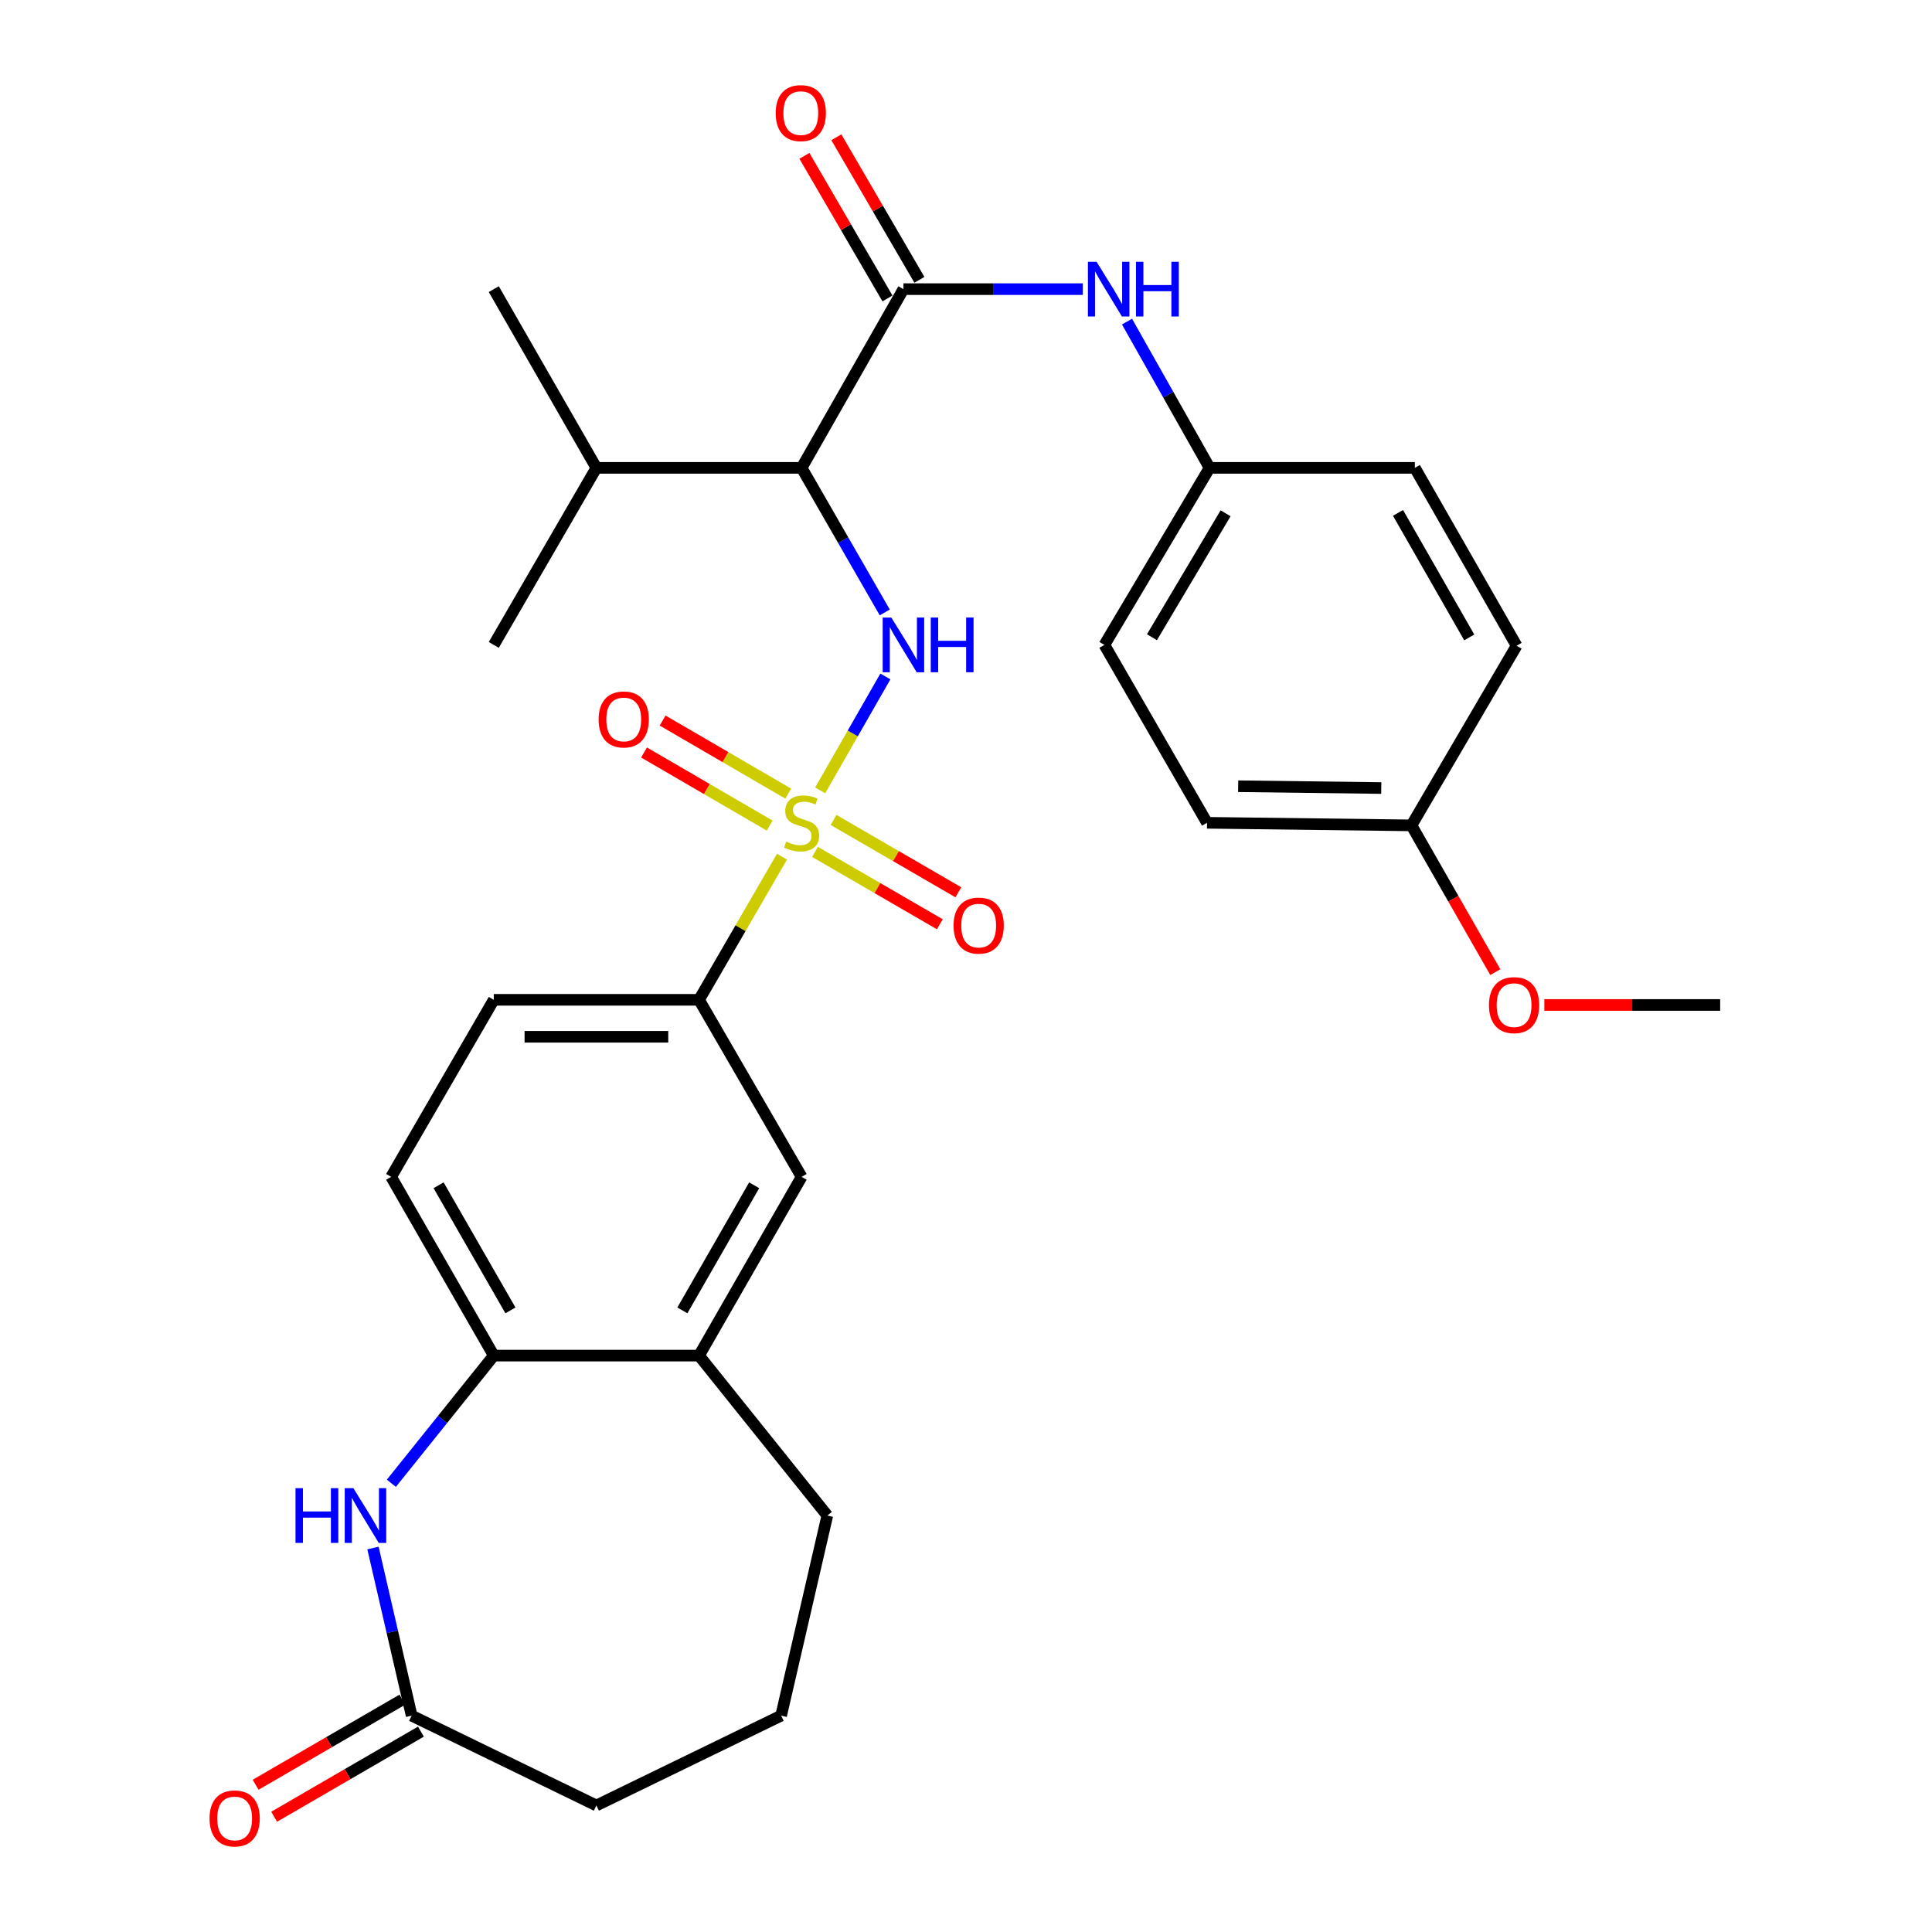 <?xml version='1.0' encoding='iso-8859-1'?>
<svg version='1.1' baseProfile='full'
              xmlns='http://www.w3.org/2000/svg'
                      xmlns:rdkit='http://www.rdkit.org/xml'
                      xmlns:xlink='http://www.w3.org/1999/xlink'
                  xml:space='preserve'
width='1000px' height='1000px' viewBox='0 0 1000 1000'>
<!-- END OF HEADER -->
<rect style='opacity:1.0;fill:#FFFFFF;stroke:none' width='1000' height='1000' x='0' y='0'> </rect>
<path class='bond-0' d='M 424.514,409.105 L 441.391,379.618' style='fill:none;fill-rule:evenodd;stroke:#CCCC00;stroke-width:6px;stroke-linecap:butt;stroke-linejoin:miter;stroke-opacity:1' />
<path class='bond-0' d='M 441.391,379.618 L 458.268,350.132' style='fill:none;fill-rule:evenodd;stroke:#0000FF;stroke-width:6px;stroke-linecap:butt;stroke-linejoin:miter;stroke-opacity:1' />
<path class='bond-4' d='M 404.758,443.405 L 383.289,480.455' style='fill:none;fill-rule:evenodd;stroke:#CCCC00;stroke-width:6px;stroke-linecap:butt;stroke-linejoin:miter;stroke-opacity:1' />
<path class='bond-4' d='M 383.289,480.455 L 361.82,517.505' style='fill:none;fill-rule:evenodd;stroke:#000000;stroke-width:6px;stroke-linecap:butt;stroke-linejoin:miter;stroke-opacity:1' />
<path class='bond-8' d='M 407.981,410.778 L 375.477,391.866' style='fill:none;fill-rule:evenodd;stroke:#CCCC00;stroke-width:6px;stroke-linecap:butt;stroke-linejoin:miter;stroke-opacity:1' />
<path class='bond-8' d='M 375.477,391.866 L 342.973,372.954' style='fill:none;fill-rule:evenodd;stroke:#FF0000;stroke-width:6px;stroke-linecap:butt;stroke-linejoin:miter;stroke-opacity:1' />
<path class='bond-8' d='M 398.361,427.312 L 365.857,408.4' style='fill:none;fill-rule:evenodd;stroke:#CCCC00;stroke-width:6px;stroke-linecap:butt;stroke-linejoin:miter;stroke-opacity:1' />
<path class='bond-8' d='M 365.857,408.4 L 333.353,389.488' style='fill:none;fill-rule:evenodd;stroke:#FF0000;stroke-width:6px;stroke-linecap:butt;stroke-linejoin:miter;stroke-opacity:1' />
<path class='bond-9' d='M 421.846,440.95 L 454.151,459.677' style='fill:none;fill-rule:evenodd;stroke:#CCCC00;stroke-width:6px;stroke-linecap:butt;stroke-linejoin:miter;stroke-opacity:1' />
<path class='bond-9' d='M 454.151,459.677 L 486.457,478.403' style='fill:none;fill-rule:evenodd;stroke:#FF0000;stroke-width:6px;stroke-linecap:butt;stroke-linejoin:miter;stroke-opacity:1' />
<path class='bond-9' d='M 431.439,424.401 L 463.745,443.127' style='fill:none;fill-rule:evenodd;stroke:#CCCC00;stroke-width:6px;stroke-linecap:butt;stroke-linejoin:miter;stroke-opacity:1' />
<path class='bond-9' d='M 463.745,443.127 L 496.05,461.854' style='fill:none;fill-rule:evenodd;stroke:#FF0000;stroke-width:6px;stroke-linecap:butt;stroke-linejoin:miter;stroke-opacity:1' />
<path class='bond-1' d='M 457.951,317 L 436.433,279.582' style='fill:none;fill-rule:evenodd;stroke:#0000FF;stroke-width:6px;stroke-linecap:butt;stroke-linejoin:miter;stroke-opacity:1' />
<path class='bond-1' d='M 436.433,279.582 L 414.914,242.164' style='fill:none;fill-rule:evenodd;stroke:#000000;stroke-width:6px;stroke-linecap:butt;stroke-linejoin:miter;stroke-opacity:1' />
<path class='bond-2' d='M 414.914,242.164 L 467.614,149.654' style='fill:none;fill-rule:evenodd;stroke:#000000;stroke-width:6px;stroke-linecap:butt;stroke-linejoin:miter;stroke-opacity:1' />
<path class='bond-16' d='M 414.914,242.164 L 308.684,242.164' style='fill:none;fill-rule:evenodd;stroke:#000000;stroke-width:6px;stroke-linecap:butt;stroke-linejoin:miter;stroke-opacity:1' />
<path class='bond-6' d='M 467.614,149.654 L 514.031,149.654' style='fill:none;fill-rule:evenodd;stroke:#000000;stroke-width:6px;stroke-linecap:butt;stroke-linejoin:miter;stroke-opacity:1' />
<path class='bond-6' d='M 514.031,149.654 L 560.448,149.654' style='fill:none;fill-rule:evenodd;stroke:#0000FF;stroke-width:6px;stroke-linecap:butt;stroke-linejoin:miter;stroke-opacity:1' />
<path class='bond-12' d='M 475.879,144.84 L 454.384,107.943' style='fill:none;fill-rule:evenodd;stroke:#000000;stroke-width:6px;stroke-linecap:butt;stroke-linejoin:miter;stroke-opacity:1' />
<path class='bond-12' d='M 454.384,107.943 L 432.889,71.046' style='fill:none;fill-rule:evenodd;stroke:#FF0000;stroke-width:6px;stroke-linecap:butt;stroke-linejoin:miter;stroke-opacity:1' />
<path class='bond-12' d='M 459.35,154.469 L 437.855,117.572' style='fill:none;fill-rule:evenodd;stroke:#000000;stroke-width:6px;stroke-linecap:butt;stroke-linejoin:miter;stroke-opacity:1' />
<path class='bond-12' d='M 437.855,117.572 L 416.36,80.675' style='fill:none;fill-rule:evenodd;stroke:#FF0000;stroke-width:6px;stroke-linecap:butt;stroke-linejoin:miter;stroke-opacity:1' />
<path class='bond-3' d='M 202.564,767.744 L 229.072,734.699' style='fill:none;fill-rule:evenodd;stroke:#0000FF;stroke-width:6px;stroke-linecap:butt;stroke-linejoin:miter;stroke-opacity:1' />
<path class='bond-3' d='M 229.072,734.699 L 255.58,701.654' style='fill:none;fill-rule:evenodd;stroke:#000000;stroke-width:6px;stroke-linecap:butt;stroke-linejoin:miter;stroke-opacity:1' />
<path class='bond-7' d='M 193.051,801.257 L 203.061,844.635' style='fill:none;fill-rule:evenodd;stroke:#0000FF;stroke-width:6px;stroke-linecap:butt;stroke-linejoin:miter;stroke-opacity:1' />
<path class='bond-7' d='M 203.061,844.635 L 213.071,888.013' style='fill:none;fill-rule:evenodd;stroke:#000000;stroke-width:6px;stroke-linecap:butt;stroke-linejoin:miter;stroke-opacity:1' />
<path class='bond-11' d='M 361.82,517.505 L 414.914,609.144' style='fill:none;fill-rule:evenodd;stroke:#000000;stroke-width:6px;stroke-linecap:butt;stroke-linejoin:miter;stroke-opacity:1' />
<path class='bond-13' d='M 361.82,517.505 L 255.58,517.505' style='fill:none;fill-rule:evenodd;stroke:#000000;stroke-width:6px;stroke-linecap:butt;stroke-linejoin:miter;stroke-opacity:1' />
<path class='bond-13' d='M 345.884,536.634 L 271.516,536.634' style='fill:none;fill-rule:evenodd;stroke:#000000;stroke-width:6px;stroke-linecap:butt;stroke-linejoin:miter;stroke-opacity:1' />
<path class='bond-5' d='M 255.58,701.654 L 202.454,609.144' style='fill:none;fill-rule:evenodd;stroke:#000000;stroke-width:6px;stroke-linecap:butt;stroke-linejoin:miter;stroke-opacity:1' />
<path class='bond-5' d='M 264.199,678.251 L 227.012,613.494' style='fill:none;fill-rule:evenodd;stroke:#000000;stroke-width:6px;stroke-linecap:butt;stroke-linejoin:miter;stroke-opacity:1' />
<path class='bond-30' d='M 255.58,701.654 L 361.82,701.654' style='fill:none;fill-rule:evenodd;stroke:#000000;stroke-width:6px;stroke-linecap:butt;stroke-linejoin:miter;stroke-opacity:1' />
<path class='bond-17' d='M 583.339,166.47 L 604.708,204.317' style='fill:none;fill-rule:evenodd;stroke:#0000FF;stroke-width:6px;stroke-linecap:butt;stroke-linejoin:miter;stroke-opacity:1' />
<path class='bond-17' d='M 604.708,204.317 L 626.077,242.164' style='fill:none;fill-rule:evenodd;stroke:#000000;stroke-width:6px;stroke-linecap:butt;stroke-linejoin:miter;stroke-opacity:1' />
<path class='bond-15' d='M 208.273,879.739 L 170.288,901.765' style='fill:none;fill-rule:evenodd;stroke:#000000;stroke-width:6px;stroke-linecap:butt;stroke-linejoin:miter;stroke-opacity:1' />
<path class='bond-15' d='M 170.288,901.765 L 132.303,923.791' style='fill:none;fill-rule:evenodd;stroke:#FF0000;stroke-width:6px;stroke-linecap:butt;stroke-linejoin:miter;stroke-opacity:1' />
<path class='bond-15' d='M 217.869,896.287 L 179.884,918.313' style='fill:none;fill-rule:evenodd;stroke:#000000;stroke-width:6px;stroke-linecap:butt;stroke-linejoin:miter;stroke-opacity:1' />
<path class='bond-15' d='M 179.884,918.313 L 141.899,940.339' style='fill:none;fill-rule:evenodd;stroke:#FF0000;stroke-width:6px;stroke-linecap:butt;stroke-linejoin:miter;stroke-opacity:1' />
<path class='bond-31' d='M 213.071,888.013 L 308.684,934.507' style='fill:none;fill-rule:evenodd;stroke:#000000;stroke-width:6px;stroke-linecap:butt;stroke-linejoin:miter;stroke-opacity:1' />
<path class='bond-10' d='M 361.82,701.654 L 414.914,609.144' style='fill:none;fill-rule:evenodd;stroke:#000000;stroke-width:6px;stroke-linecap:butt;stroke-linejoin:miter;stroke-opacity:1' />
<path class='bond-10' d='M 353.194,678.255 L 390.359,613.498' style='fill:none;fill-rule:evenodd;stroke:#000000;stroke-width:6px;stroke-linecap:butt;stroke-linejoin:miter;stroke-opacity:1' />
<path class='bond-25' d='M 361.82,701.654 L 428.219,784.44' style='fill:none;fill-rule:evenodd;stroke:#000000;stroke-width:6px;stroke-linecap:butt;stroke-linejoin:miter;stroke-opacity:1' />
<path class='bond-14' d='M 255.58,517.505 L 202.454,609.144' style='fill:none;fill-rule:evenodd;stroke:#000000;stroke-width:6px;stroke-linecap:butt;stroke-linejoin:miter;stroke-opacity:1' />
<path class='bond-27' d='M 308.684,242.164 L 255.58,149.654' style='fill:none;fill-rule:evenodd;stroke:#000000;stroke-width:6px;stroke-linecap:butt;stroke-linejoin:miter;stroke-opacity:1' />
<path class='bond-28' d='M 308.684,242.164 L 255.58,333.803' style='fill:none;fill-rule:evenodd;stroke:#000000;stroke-width:6px;stroke-linecap:butt;stroke-linejoin:miter;stroke-opacity:1' />
<path class='bond-19' d='M 626.077,242.164 L 732.317,242.164' style='fill:none;fill-rule:evenodd;stroke:#000000;stroke-width:6px;stroke-linecap:butt;stroke-linejoin:miter;stroke-opacity:1' />
<path class='bond-20' d='M 626.077,242.164 L 571.634,333.803' style='fill:none;fill-rule:evenodd;stroke:#000000;stroke-width:6px;stroke-linecap:butt;stroke-linejoin:miter;stroke-opacity:1' />
<path class='bond-20' d='M 634.356,265.681 L 596.246,329.828' style='fill:none;fill-rule:evenodd;stroke:#000000;stroke-width:6px;stroke-linecap:butt;stroke-linejoin:miter;stroke-opacity:1' />
<path class='bond-18' d='M 730.564,427.216 L 624.759,425.877' style='fill:none;fill-rule:evenodd;stroke:#000000;stroke-width:6px;stroke-linecap:butt;stroke-linejoin:miter;stroke-opacity:1' />
<path class='bond-18' d='M 714.935,407.888 L 640.872,406.951' style='fill:none;fill-rule:evenodd;stroke:#000000;stroke-width:6px;stroke-linecap:butt;stroke-linejoin:miter;stroke-opacity:1' />
<path class='bond-23' d='M 730.564,427.216 L 752.265,465.196' style='fill:none;fill-rule:evenodd;stroke:#000000;stroke-width:6px;stroke-linecap:butt;stroke-linejoin:miter;stroke-opacity:1' />
<path class='bond-23' d='M 752.265,465.196 L 773.967,503.176' style='fill:none;fill-rule:evenodd;stroke:#FF0000;stroke-width:6px;stroke-linecap:butt;stroke-linejoin:miter;stroke-opacity:1' />
<path class='bond-32' d='M 730.564,427.216 L 784.986,334.239' style='fill:none;fill-rule:evenodd;stroke:#000000;stroke-width:6px;stroke-linecap:butt;stroke-linejoin:miter;stroke-opacity:1' />
<path class='bond-22' d='M 732.317,242.164 L 784.986,334.239' style='fill:none;fill-rule:evenodd;stroke:#000000;stroke-width:6px;stroke-linecap:butt;stroke-linejoin:miter;stroke-opacity:1' />
<path class='bond-22' d='M 723.613,265.474 L 760.481,329.926' style='fill:none;fill-rule:evenodd;stroke:#000000;stroke-width:6px;stroke-linecap:butt;stroke-linejoin:miter;stroke-opacity:1' />
<path class='bond-21' d='M 571.634,333.803 L 624.759,425.877' style='fill:none;fill-rule:evenodd;stroke:#000000;stroke-width:6px;stroke-linecap:butt;stroke-linejoin:miter;stroke-opacity:1' />
<path class='bond-29' d='M 799.346,520.173 L 844.85,520.173' style='fill:none;fill-rule:evenodd;stroke:#FF0000;stroke-width:6px;stroke-linecap:butt;stroke-linejoin:miter;stroke-opacity:1' />
<path class='bond-29' d='M 844.85,520.173 L 890.355,520.173' style='fill:none;fill-rule:evenodd;stroke:#000000;stroke-width:6px;stroke-linecap:butt;stroke-linejoin:miter;stroke-opacity:1' />
<path class='bond-24' d='M 308.684,934.507 L 404.308,888.013' style='fill:none;fill-rule:evenodd;stroke:#000000;stroke-width:6px;stroke-linecap:butt;stroke-linejoin:miter;stroke-opacity:1' />
<path class='bond-26' d='M 428.219,784.44 L 404.308,888.013' style='fill:none;fill-rule:evenodd;stroke:#000000;stroke-width:6px;stroke-linecap:butt;stroke-linejoin:miter;stroke-opacity:1' />
<path  class='atom-0' d='M 406.914 435.597
Q 407.234 435.717, 408.554 436.277
Q 409.874 436.837, 411.314 437.197
Q 412.794 437.517, 414.234 437.517
Q 416.914 437.517, 418.474 436.237
Q 420.034 434.917, 420.034 432.637
Q 420.034 431.077, 419.234 430.117
Q 418.474 429.157, 417.274 428.637
Q 416.074 428.117, 414.074 427.517
Q 411.554 426.757, 410.034 426.037
Q 408.554 425.317, 407.474 423.797
Q 406.434 422.277, 406.434 419.717
Q 406.434 416.157, 408.834 413.957
Q 411.274 411.757, 416.074 411.757
Q 419.354 411.757, 423.074 413.317
L 422.154 416.397
Q 418.754 414.997, 416.194 414.997
Q 413.434 414.997, 411.914 416.157
Q 410.394 417.277, 410.434 419.237
Q 410.434 420.757, 411.194 421.677
Q 411.994 422.597, 413.114 423.117
Q 414.274 423.637, 416.194 424.237
Q 418.754 425.037, 420.274 425.837
Q 421.794 426.637, 422.874 428.277
Q 423.994 429.877, 423.994 432.637
Q 423.994 436.557, 421.354 438.677
Q 418.754 440.757, 414.394 440.757
Q 411.874 440.757, 409.954 440.197
Q 408.074 439.677, 405.834 438.757
L 406.914 435.597
' fill='#CCCC00'/>
<path  class='atom-1' d='M 461.354 319.643
L 470.634 334.643
Q 471.554 336.123, 473.034 338.803
Q 474.514 341.483, 474.594 341.643
L 474.594 319.643
L 478.354 319.643
L 478.354 347.963
L 474.474 347.963
L 464.514 331.563
Q 463.354 329.643, 462.114 327.443
Q 460.914 325.243, 460.554 324.563
L 460.554 347.963
L 456.874 347.963
L 456.874 319.643
L 461.354 319.643
' fill='#0000FF'/>
<path  class='atom-1' d='M 481.754 319.643
L 485.594 319.643
L 485.594 331.683
L 500.074 331.683
L 500.074 319.643
L 503.914 319.643
L 503.914 347.963
L 500.074 347.963
L 500.074 334.883
L 485.594 334.883
L 485.594 347.963
L 481.754 347.963
L 481.754 319.643
' fill='#0000FF'/>
<path  class='atom-4' d='M 152.95 770.28
L 156.79 770.28
L 156.79 782.32
L 171.27 782.32
L 171.27 770.28
L 175.11 770.28
L 175.11 798.6
L 171.27 798.6
L 171.27 785.52
L 156.79 785.52
L 156.79 798.6
L 152.95 798.6
L 152.95 770.28
' fill='#0000FF'/>
<path  class='atom-4' d='M 182.91 770.28
L 192.19 785.28
Q 193.11 786.76, 194.59 789.44
Q 196.07 792.12, 196.15 792.28
L 196.15 770.28
L 199.91 770.28
L 199.91 798.6
L 196.03 798.6
L 186.07 782.2
Q 184.91 780.28, 183.67 778.08
Q 182.47 775.88, 182.11 775.2
L 182.11 798.6
L 178.43 798.6
L 178.43 770.28
L 182.91 770.28
' fill='#0000FF'/>
<path  class='atom-7' d='M 567.584 135.494
L 576.864 150.494
Q 577.784 151.974, 579.264 154.654
Q 580.744 157.334, 580.824 157.494
L 580.824 135.494
L 584.584 135.494
L 584.584 163.814
L 580.704 163.814
L 570.744 147.414
Q 569.584 145.494, 568.344 143.294
Q 567.144 141.094, 566.784 140.414
L 566.784 163.814
L 563.104 163.814
L 563.104 135.494
L 567.584 135.494
' fill='#0000FF'/>
<path  class='atom-7' d='M 587.984 135.494
L 591.824 135.494
L 591.824 147.534
L 606.304 147.534
L 606.304 135.494
L 610.144 135.494
L 610.144 163.814
L 606.304 163.814
L 606.304 150.734
L 591.824 150.734
L 591.824 163.814
L 587.984 163.814
L 587.984 135.494
' fill='#0000FF'/>
<path  class='atom-9' d='M 309.84 372.385
Q 309.84 365.585, 313.2 361.785
Q 316.56 357.985, 322.84 357.985
Q 329.12 357.985, 332.48 361.785
Q 335.84 365.585, 335.84 372.385
Q 335.84 379.265, 332.44 383.185
Q 329.04 387.065, 322.84 387.065
Q 316.6 387.065, 313.2 383.185
Q 309.84 379.305, 309.84 372.385
M 322.84 383.865
Q 327.16 383.865, 329.48 380.985
Q 331.84 378.065, 331.84 372.385
Q 331.84 366.825, 329.48 364.025
Q 327.16 361.185, 322.84 361.185
Q 318.52 361.185, 316.16 363.985
Q 313.84 366.785, 313.84 372.385
Q 313.84 378.105, 316.16 380.985
Q 318.52 383.865, 322.84 383.865
' fill='#FF0000'/>
<path  class='atom-10' d='M 493.563 479.083
Q 493.563 472.283, 496.923 468.483
Q 500.283 464.683, 506.563 464.683
Q 512.843 464.683, 516.203 468.483
Q 519.563 472.283, 519.563 479.083
Q 519.563 485.963, 516.163 489.883
Q 512.763 493.763, 506.563 493.763
Q 500.323 493.763, 496.923 489.883
Q 493.563 486.003, 493.563 479.083
M 506.563 490.563
Q 510.883 490.563, 513.203 487.683
Q 515.563 484.763, 515.563 479.083
Q 515.563 473.523, 513.203 470.723
Q 510.883 467.883, 506.563 467.883
Q 502.243 467.883, 499.883 470.683
Q 497.563 473.483, 497.563 479.083
Q 497.563 484.803, 499.883 487.683
Q 502.243 490.563, 506.563 490.563
' fill='#FF0000'/>
<path  class='atom-13' d='M 401.489 58.542
Q 401.489 51.742, 404.849 47.942
Q 408.209 44.142, 414.489 44.142
Q 420.769 44.142, 424.129 47.942
Q 427.489 51.742, 427.489 58.542
Q 427.489 65.422, 424.089 69.342
Q 420.689 73.222, 414.489 73.222
Q 408.249 73.222, 404.849 69.342
Q 401.489 65.462, 401.489 58.542
M 414.489 70.022
Q 418.809 70.022, 421.129 67.142
Q 423.489 64.222, 423.489 58.542
Q 423.489 52.982, 421.129 50.182
Q 418.809 47.342, 414.489 47.342
Q 410.169 47.342, 407.809 50.142
Q 405.489 52.942, 405.489 58.542
Q 405.489 64.262, 407.809 67.142
Q 410.169 70.022, 414.489 70.022
' fill='#FF0000'/>
<path  class='atom-16' d='M 108.454 941.218
Q 108.454 934.418, 111.814 930.618
Q 115.174 926.818, 121.454 926.818
Q 127.734 926.818, 131.094 930.618
Q 134.454 934.418, 134.454 941.218
Q 134.454 948.098, 131.054 952.018
Q 127.654 955.898, 121.454 955.898
Q 115.214 955.898, 111.814 952.018
Q 108.454 948.138, 108.454 941.218
M 121.454 952.698
Q 125.774 952.698, 128.094 949.818
Q 130.454 946.898, 130.454 941.218
Q 130.454 935.658, 128.094 932.858
Q 125.774 930.018, 121.454 930.018
Q 117.134 930.018, 114.774 932.818
Q 112.454 935.618, 112.454 941.218
Q 112.454 946.938, 114.774 949.818
Q 117.134 952.698, 121.454 952.698
' fill='#FF0000'/>
<path  class='atom-24' d='M 770.679 520.253
Q 770.679 513.453, 774.039 509.653
Q 777.399 505.853, 783.679 505.853
Q 789.959 505.853, 793.319 509.653
Q 796.679 513.453, 796.679 520.253
Q 796.679 527.133, 793.279 531.053
Q 789.879 534.933, 783.679 534.933
Q 777.439 534.933, 774.039 531.053
Q 770.679 527.173, 770.679 520.253
M 783.679 531.733
Q 787.999 531.733, 790.319 528.853
Q 792.679 525.933, 792.679 520.253
Q 792.679 514.693, 790.319 511.893
Q 787.999 509.053, 783.679 509.053
Q 779.359 509.053, 776.999 511.853
Q 774.679 514.653, 774.679 520.253
Q 774.679 525.973, 776.999 528.853
Q 779.359 531.733, 783.679 531.733
' fill='#FF0000'/>
</svg>
